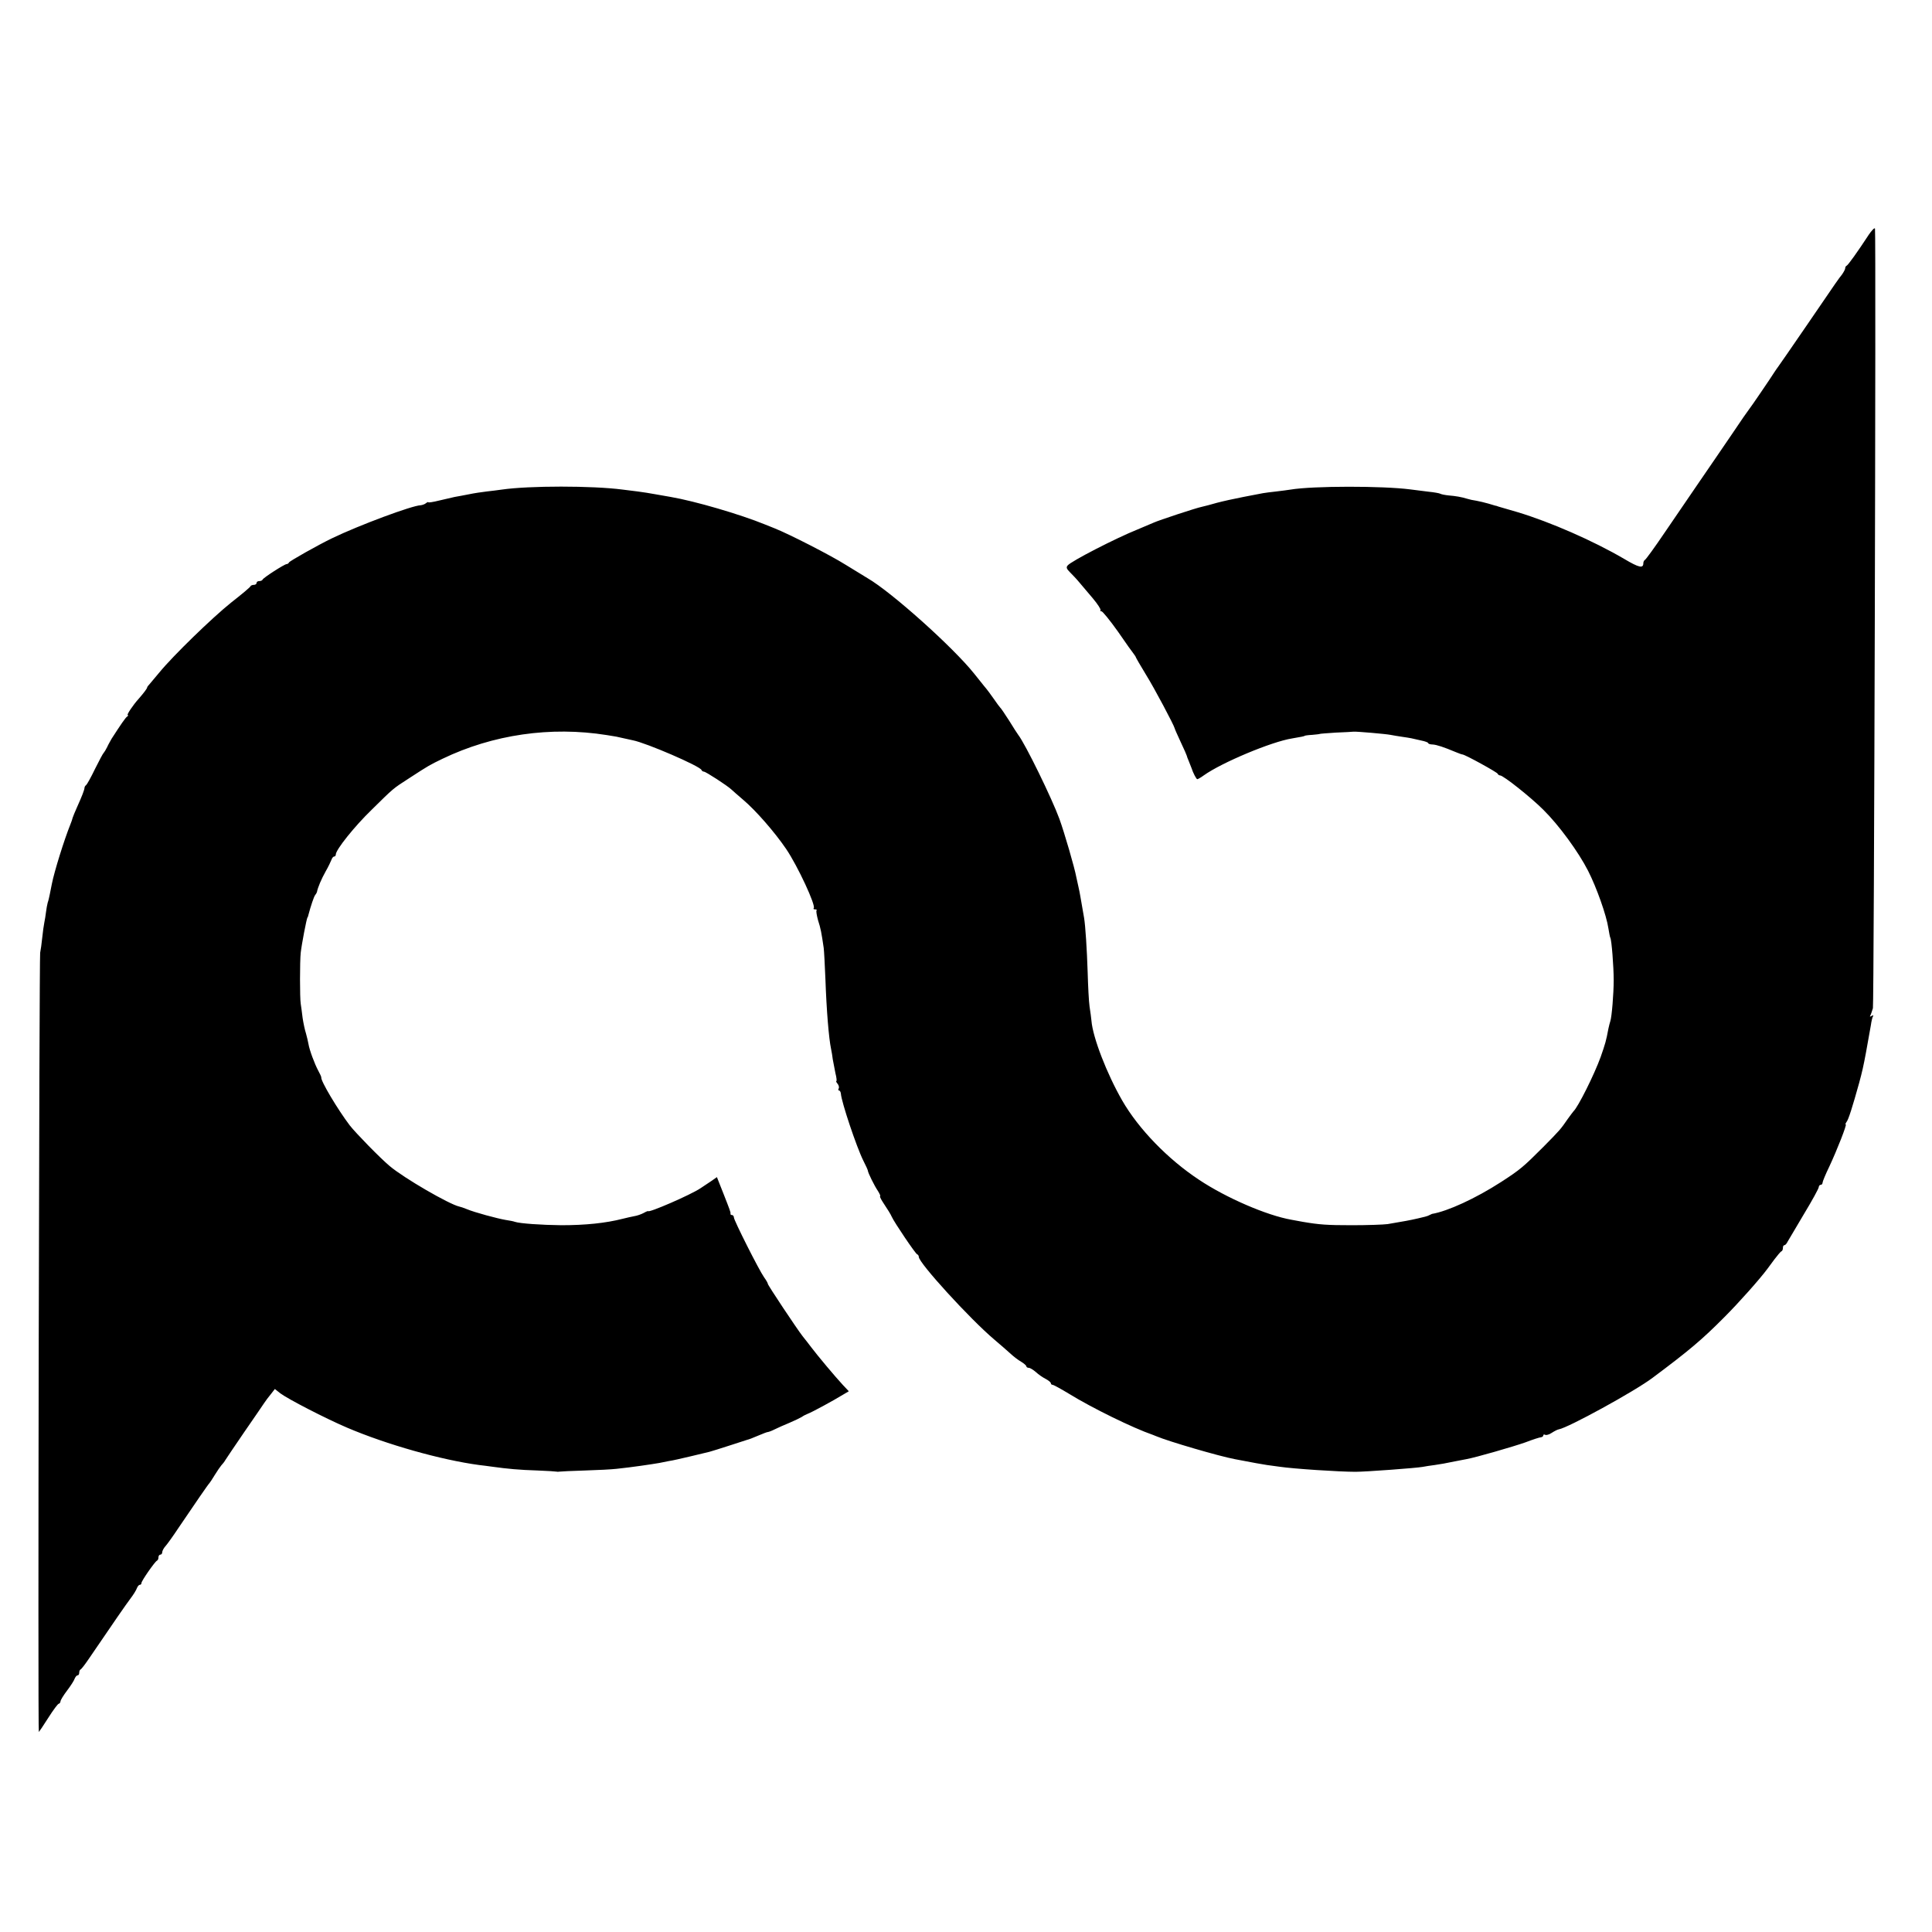 <?xml version="1.0" standalone="no"?>
<!DOCTYPE svg PUBLIC "-//W3C//DTD SVG 20010904//EN"
 "http://www.w3.org/TR/2001/REC-SVG-20010904/DTD/svg10.dtd">
<svg version="1.0" xmlns="http://www.w3.org/2000/svg"
 width="1024pt" height="1024pt" viewBox="0 0 1024 1024"
 preserveAspectRatio="xMidYMid meet">
<g transform="translate(0,1024) scale(0.1,-0.1)"
fill="#000000" stroke="none">
<path d="M9903 8993 c-59 -90 -108 -158 -115 -161 -5 -2 -8 -8 -8 -14 0 -5 -8
-20 -17 -33 -22 -28 -16 -19 -188 -271 -79 -115 -147 -214 -152 -220 -4 -5
-12 -17 -18 -26 -16 -26 -129 -192 -135 -198 -3 -3 -45 -63 -93 -135 -49 -71
-125 -184 -171 -250 -45 -66 -126 -185 -181 -265 -54 -80 -102 -146 -107 -148
-4 -2 -8 -10 -8 -17 0 -29 -23 -24 -102 23 -164 96 -391 195 -563 247 -49 14
-96 28 -103 30 -7 3 -14 5 -17 5 -3 1 -19 6 -37 11 -18 5 -46 12 -63 15 -16 2
-38 7 -47 10 -32 10 -63 15 -99 18 -20 2 -40 6 -45 9 -5 3 -34 8 -64 11 -30 4
-73 9 -95 12 -146 19 -515 19 -635 -1 -14 -2 -48 -7 -76 -10 -28 -3 -59 -7
-70 -9 -10 -2 -57 -11 -104 -20 -47 -9 -110 -23 -140 -31 -30 -9 -66 -18 -79
-21 -31 -6 -230 -72 -256 -84 -11 -5 -49 -21 -85 -36 -115 -46 -354 -169 -371
-191 -9 -10 -6 -18 12 -36 13 -13 35 -36 49 -53 14 -16 46 -55 72 -85 26 -31
44 -59 41 -63 -3 -3 -1 -6 5 -6 6 0 45 -48 87 -107 41 -60 79 -113 85 -120 5
-7 10 -14 10 -16 0 -2 24 -44 54 -93 46 -74 148 -267 152 -284 0 -3 15 -36 32
-73 18 -38 32 -70 32 -72 0 -2 5 -16 12 -32 6 -15 12 -30 13 -33 9 -28 26 -60
31 -60 3 0 19 9 34 20 95 68 360 179 468 196 48 8 67 12 67 14 0 1 18 4 40 5
22 2 40 4 40 5 0 1 38 4 85 7 47 2 90 4 95 5 19 1 170 -12 195 -17 14 -3 41
-7 60 -10 19 -3 42 -6 50 -8 8 -2 32 -7 53 -12 20 -4 37 -10 37 -14 0 -3 10
-7 23 -7 21 -1 60 -14 122 -40 17 -7 33 -13 37 -13 16 -2 183 -94 186 -102 2
-5 8 -9 13 -9 17 0 163 -116 229 -182 83 -82 186 -223 237 -323 45 -88 98
-237 108 -306 4 -24 8 -46 10 -49 7 -11 18 -154 18 -225 0 -71 -10 -195 -18
-218 -2 -6 -7 -24 -10 -39 -12 -65 -17 -81 -41 -150 -34 -94 -120 -266 -144
-288 -3 -3 -16 -21 -30 -40 -38 -55 -40 -58 -130 -149 -106 -106 -122 -120
-224 -186 -135 -87 -283 -155 -366 -169 -3 -1 -9 -4 -15 -7 -5 -4 -32 -11 -60
-17 -48 -11 -67 -14 -160 -30 -22 -3 -107 -6 -190 -6 -132 0 -172 3 -260 18
-11 2 -38 7 -60 11 -131 23 -346 116 -490 212 -165 109 -320 269 -407 420 -81
141 -156 334 -163 423 -1 14 -6 48 -10 75 -4 28 -8 109 -10 180 -4 125 -12
248 -19 290 -5 28 -15 85 -20 115 -2 14 -7 36 -10 50 -3 14 -8 36 -11 50 -9
50 -64 239 -90 310 -39 107 -180 396 -218 445 -4 5 -26 39 -48 75 -23 36 -44
67 -48 70 -3 3 -18 23 -33 45 -15 22 -39 54 -53 70 -14 17 -37 46 -52 65 -112
140 -438 432 -564 505 -10 6 -62 38 -116 71 -81 51 -300 163 -378 194 -11 4
-33 13 -50 20 -132 54 -372 124 -500 146 -16 3 -52 9 -80 14 -27 5 -70 12 -95
15 -25 3 -61 8 -80 10 -160 21 -496 21 -640 0 -19 -3 -55 -7 -80 -10 -25 -3
-67 -9 -95 -15 -27 -5 -61 -12 -75 -14 -14 -3 -51 -12 -82 -19 -32 -8 -58 -12
-58 -9 0 2 -6 0 -12 -5 -7 -6 -20 -10 -28 -11 -45 -1 -327 -106 -470 -175 -73
-35 -225 -121 -228 -128 -2 -5 -8 -9 -13 -9 -11 0 -123 -72 -127 -82 -2 -5
-10 -8 -18 -8 -8 0 -14 -4 -14 -10 0 -5 -6 -10 -14 -10 -8 0 -16 -3 -18 -7 -1
-5 -48 -44 -103 -87 -101 -81 -307 -281 -380 -370 -22 -27 -46 -54 -52 -62 -7
-7 -13 -15 -13 -18 0 -5 -17 -28 -45 -60 -30 -33 -65 -86 -58 -86 4 0 3 -4 -3
-8 -9 -6 -33 -41 -82 -117 -6 -11 -18 -31 -24 -45 -7 -14 -15 -27 -18 -30 -4
-3 -24 -41 -46 -85 -21 -44 -43 -83 -47 -86 -5 -3 -9 -10 -9 -15 -1 -12 -13
-43 -39 -101 -12 -26 -22 -52 -24 -58 -1 -5 -6 -21 -12 -35 -33 -82 -85 -249
-98 -315 -3 -16 -8 -41 -11 -55 -3 -14 -7 -34 -11 -44 -3 -11 -7 -34 -9 -50
-2 -17 -6 -42 -9 -56 -3 -14 -8 -50 -11 -80 -3 -30 -8 -66 -11 -80 -5 -23 -13
-4130 -7 -4130 1 0 24 34 50 75 26 41 51 75 56 75 4 0 8 6 9 13 0 6 16 32 35
57 19 25 37 53 40 63 4 9 10 17 15 17 5 0 9 6 9 14 0 8 3 16 8 18 4 2 22 25
41 53 145 213 195 285 221 320 17 22 33 48 36 58 4 9 10 17 15 17 5 0 9 4 9
10 0 11 71 113 82 118 5 2 8 10 8 18 0 8 5 14 10 14 6 0 10 6 10 13 0 7 8 22
18 33 9 10 40 53 67 94 90 133 160 235 166 240 3 3 15 22 28 43 13 21 28 43
34 50 7 7 17 20 22 29 6 10 51 76 100 148 50 72 97 141 105 153 8 12 24 34 36
48 l21 27 29 -23 c40 -30 239 -133 354 -182 211 -90 499 -171 700 -198 14 -1
45 -6 70 -9 79 -11 142 -17 240 -20 52 -2 97 -5 100 -6 3 -1 10 -1 15 0 6 1
66 4 135 6 69 2 145 6 169 9 78 8 186 24 226 31 11 2 34 7 50 10 17 2 68 14
115 25 47 11 92 22 100 24 8 2 60 18 115 36 55 18 102 33 105 34 3 1 22 9 44
18 21 9 42 17 46 17 4 0 20 6 36 14 16 8 52 24 79 35 28 12 57 26 65 31 8 6
22 13 30 16 24 9 133 68 192 104 l27 16 -32 34 c-40 43 -133 154 -167 199 -14
18 -34 45 -46 59 -31 40 -184 270 -184 277 0 4 -9 20 -20 35 -27 38 -160 302
-160 317 0 7 -5 13 -10 13 -6 0 -9 3 -8 8 1 7 -3 18 -38 107 -9 22 -20 50 -25
63 l-9 23 -30 -21 c-16 -11 -42 -28 -57 -38 -52 -35 -278 -133 -278 -121 0 1
-11 -3 -23 -10 -13 -7 -36 -15 -50 -17 -15 -3 -43 -9 -62 -14 -90 -23 -197
-34 -325 -34 -102 1 -220 9 -246 18 -7 3 -30 7 -49 10 -42 7 -165 40 -205 57
-17 7 -35 13 -41 14 -53 12 -292 150 -369 215 -50 42 -178 173 -211 215 -63
83 -156 238 -151 255 0 3 -7 19 -16 35 -19 35 -47 110 -52 142 -2 12 -8 37
-13 55 -6 18 -14 56 -18 83 -3 28 -8 61 -10 75 -5 31 -5 223 0 270 5 45 31
181 36 188 2 1 3 5 4 10 14 53 30 99 36 107 5 6 9 13 10 17 4 23 24 70 46 109
14 24 27 52 31 62 3 9 9 17 14 17 5 0 9 5 9 11 0 25 99 149 190 237 118 116
110 110 200 168 103 67 107 69 175 102 268 129 574 173 870 126 57 -9 51 -8
90 -17 17 -4 39 -9 50 -11 71 -14 356 -137 363 -157 2 -5 8 -9 13 -9 10 0 125
-75 145 -94 6 -6 35 -31 64 -56 65 -55 165 -169 227 -260 61 -90 159 -301 146
-314 -4 -3 0 -6 7 -6 7 0 11 -2 8 -6 -3 -3 1 -26 8 -52 14 -43 18 -65 30 -147
2 -16 6 -91 9 -165 6 -167 18 -314 30 -370 3 -14 7 -38 9 -55 3 -16 9 -49 14
-73 6 -23 8 -42 5 -42 -3 0 0 -7 7 -15 6 -8 9 -19 5 -25 -3 -5 -2 -10 2 -10 5
0 9 -8 10 -17 3 -44 83 -283 119 -355 14 -27 24 -50 24 -53 0 -10 35 -81 53
-107 10 -16 15 -28 12 -28 -3 0 2 -12 12 -28 30 -46 43 -66 50 -82 13 -29 125
-195 134 -198 5 -2 9 -8 9 -14 0 -32 272 -330 400 -438 30 -25 67 -58 84 -73
17 -16 43 -36 59 -45 15 -9 27 -20 27 -24 0 -4 6 -8 13 -8 7 0 23 -10 37 -22
14 -13 37 -29 53 -37 15 -8 27 -18 27 -23 0 -4 4 -8 9 -8 5 0 45 -22 88 -48
120 -74 338 -181 443 -217 3 -1 12 -5 20 -8 64 -27 330 -105 415 -121 99 -19
143 -27 170 -31 17 -2 46 -6 66 -9 73 -11 317 -27 404 -27 54 0 324 20 355 26
14 3 43 7 65 10 42 6 44 7 110 20 22 4 48 9 57 11 47 8 251 67 313 89 39 15
76 27 83 27 6 1 12 5 12 10 0 5 4 6 10 3 5 -3 21 1 34 10 14 9 31 18 38 19 49
8 403 202 497 273 193 144 262 202 381 322 78 78 188 202 228 256 4 6 21 28
37 50 17 22 33 42 38 43 4 2 7 10 7 18 0 8 3 14 8 14 4 0 12 8 17 19 6 10 45
76 87 147 43 71 78 135 78 142 0 6 5 12 10 12 6 0 10 5 10 11 0 6 16 45 36 86
42 90 94 223 87 223 -3 0 -1 6 4 13 10 11 32 81 67 207 16 59 23 90 36 160 15
83 19 105 26 145 3 22 8 44 12 49 3 5 -1 6 -8 1 -8 -5 -11 -4 -7 2 3 5 9 23
14 39 6 26 17 4101 11 4132 -2 7 -17 -9 -35 -35z"/>
</g>
</svg>
